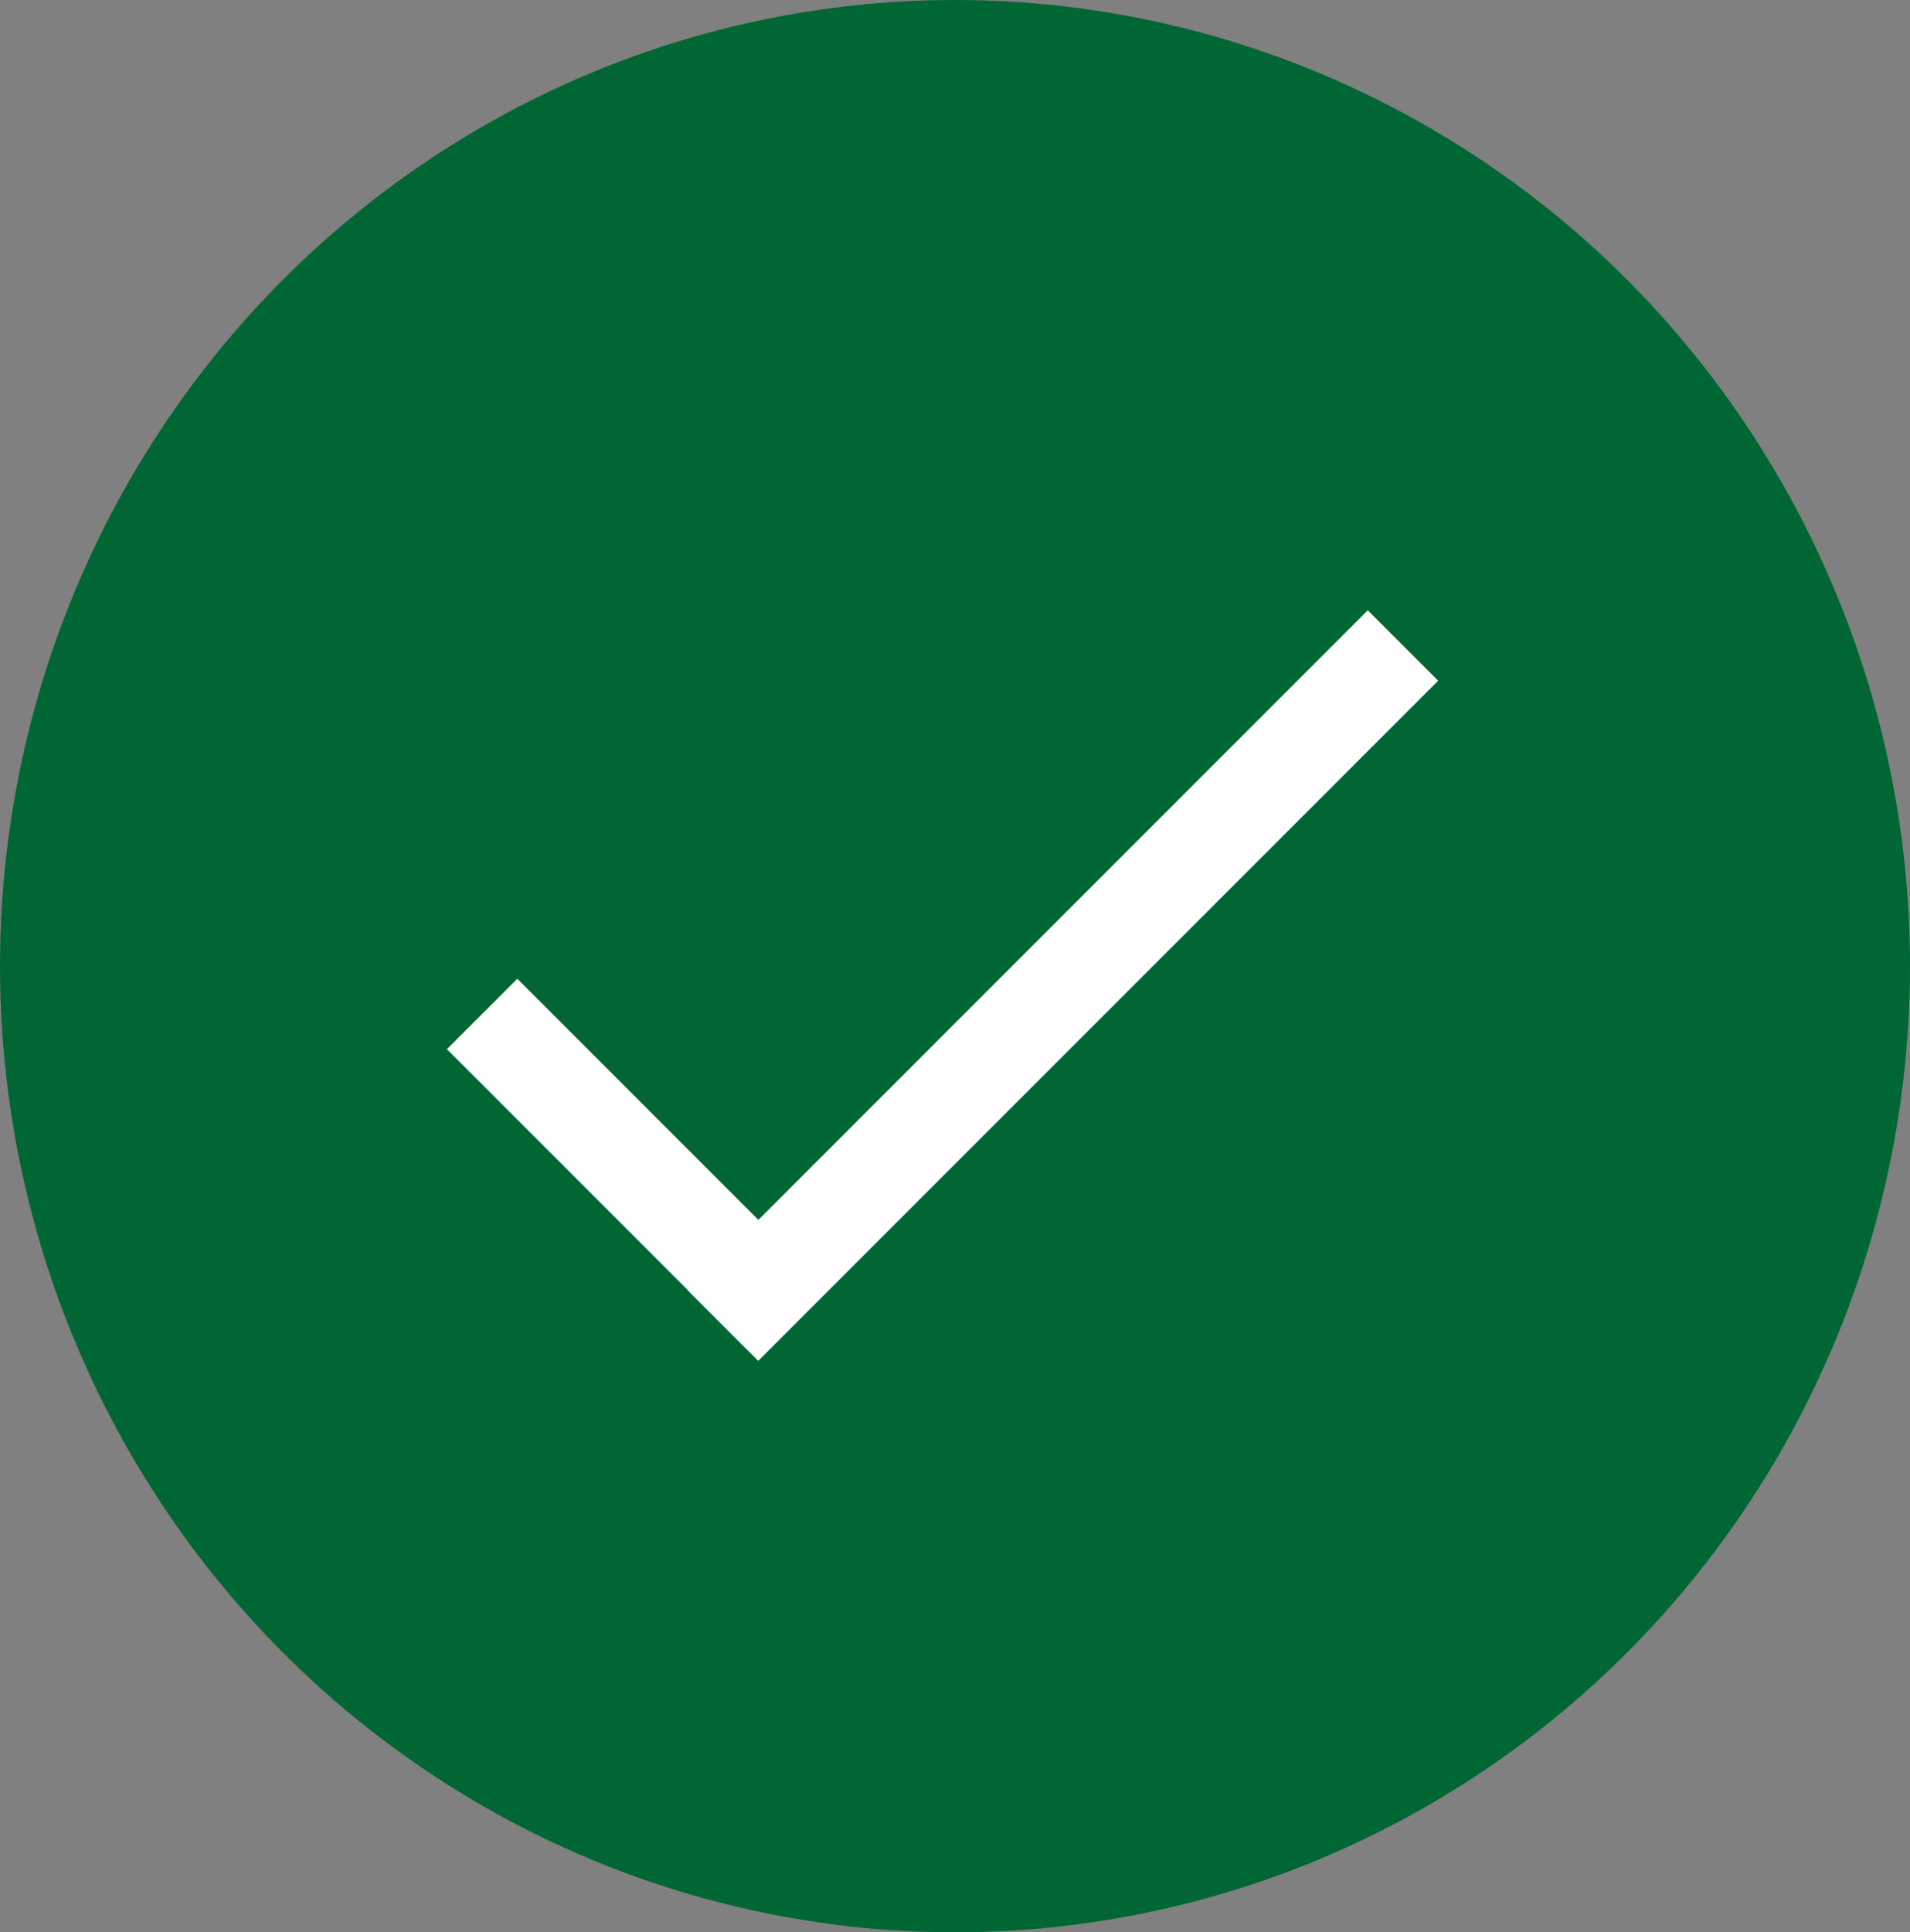<svg viewBox="0 0 19.186 19.404" xmlns="http://www.w3.org/2000/svg" id="Lag_1"><rect x="0" y="0" width="19.186" height="19.404" fill="#808080" stroke="none"/><defs><style>.cls-1{fill:none;}.cls-1,.cls-2,.cls-3{stroke-miterlimit:10;}.cls-1,.cls-3{stroke:#fff;}.cls-2{fill:#063;stroke:#063;stroke-width:.85px;}.cls-3{fill:#fff;}</style></defs><ellipse ry="9.277" rx="9.168" cy="9.702" cx="9.593" class="cls-2"></ellipse><line y2="13.182" x2="7.843" y1="10.182" x1="4.843" class="cls-1"></line><line y2="13.312" x2="7.263" y1="6.482" x1="14.093" class="cls-3"></line></svg>